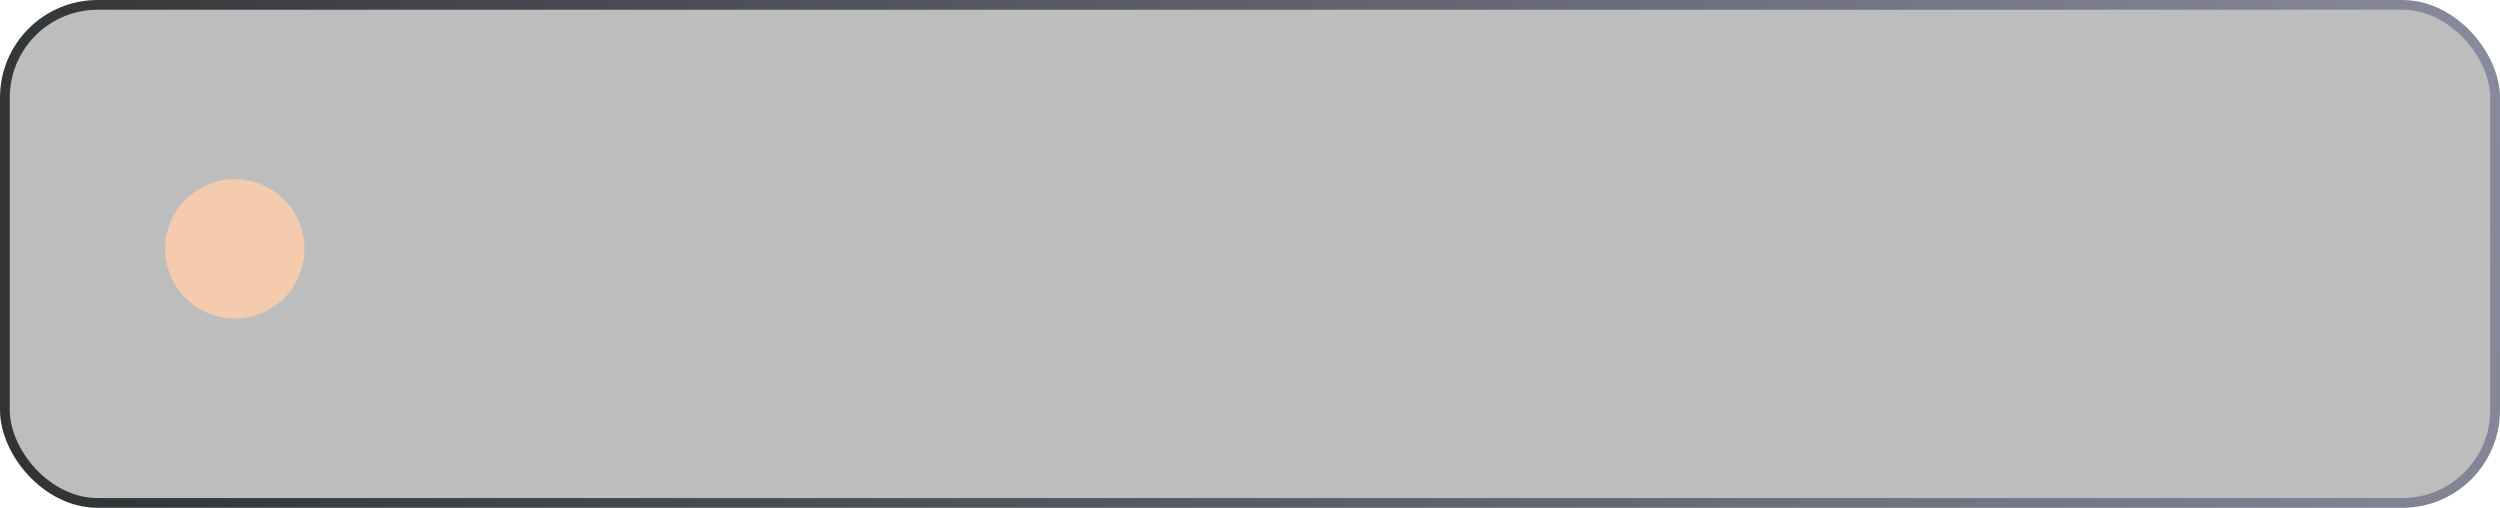 <?xml version="1.0" encoding="UTF-8"?> <svg xmlns="http://www.w3.org/2000/svg" width="128" height="26" viewBox="0 0 128 26" fill="none"><rect x="0.25" y="0.25" width="127.5" height="25.5" rx="4.75" fill="black" fill-opacity="0.26" stroke="url(#paint0_linear_147_20)" stroke-width="0.5"></rect><path d="M12.023 16.306C10.043 16.306 8.459 14.722 8.459 12.742C8.459 10.762 10.043 9.178 12.023 9.178C14.003 9.178 15.587 10.762 15.587 12.742C15.587 14.722 14.003 16.306 12.023 16.306Z" fill="#F5CBAD"></path><defs><linearGradient id="paint0_linear_147_20" x1="1.871" y1="26" x2="126.81" y2="-4.825" gradientUnits="userSpaceOnUse"><stop stop-color="#303435"></stop><stop offset="1" stop-color="#888A9D"></stop></linearGradient></defs></svg> 